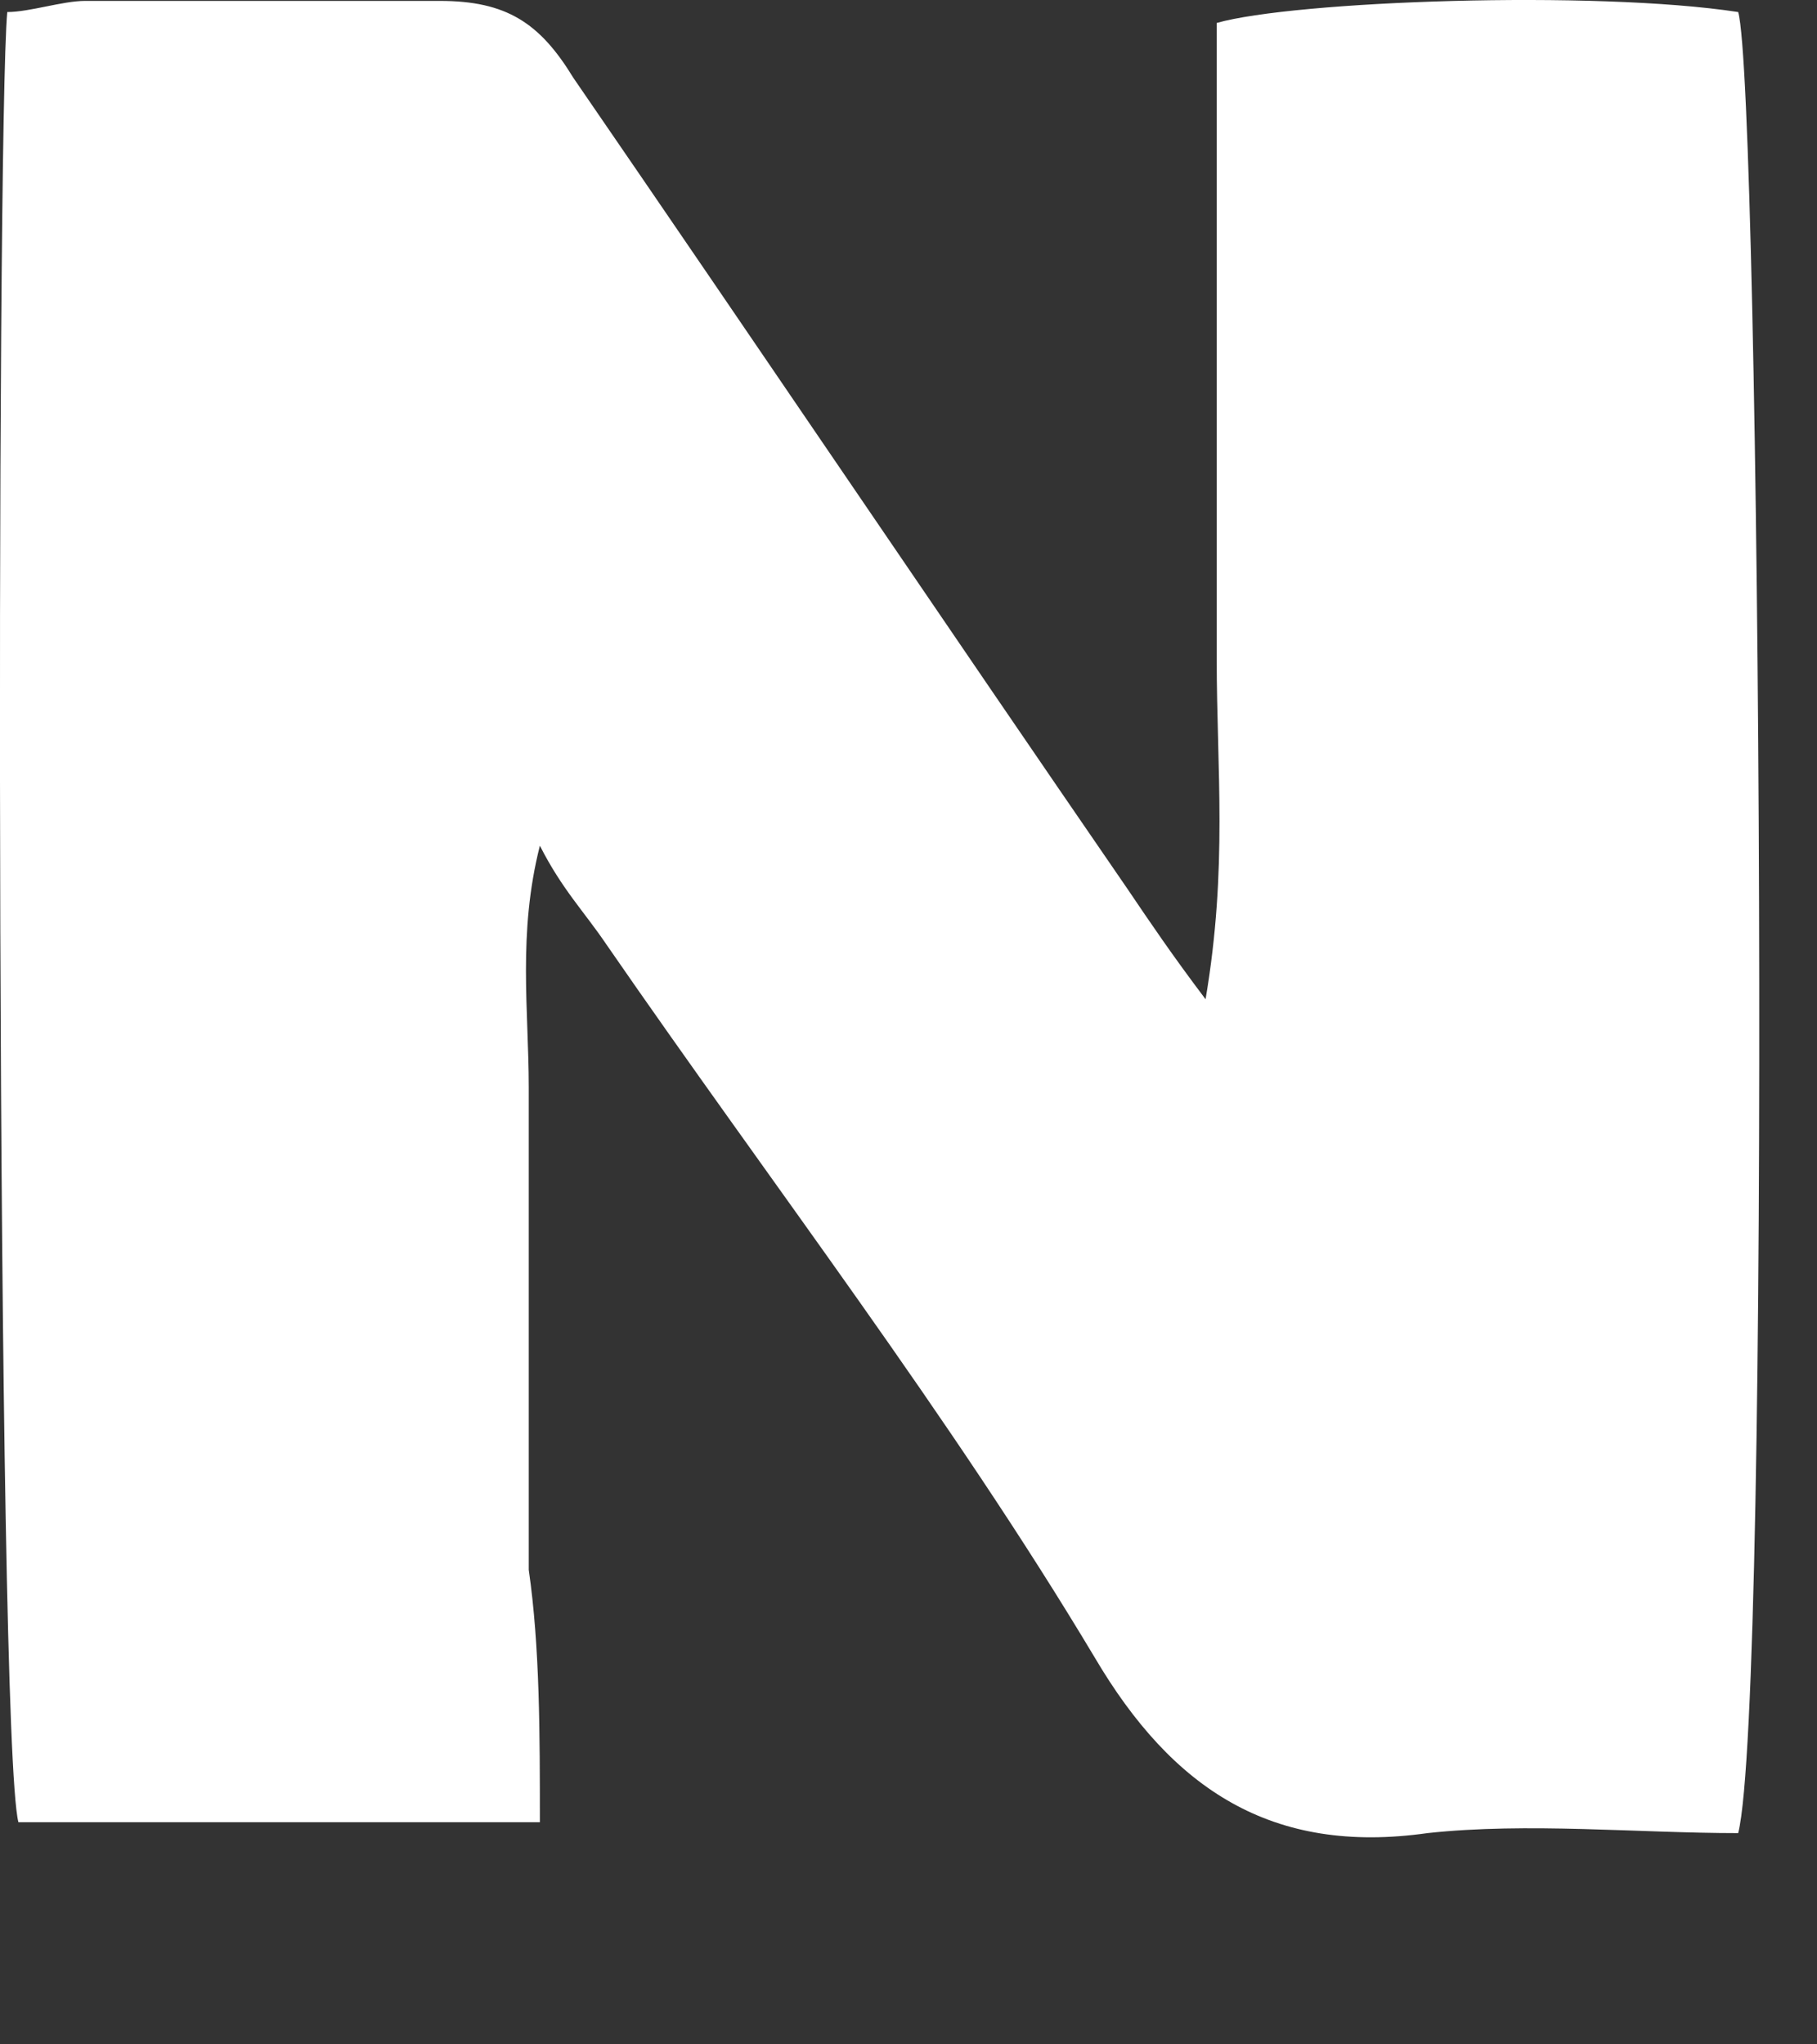 <?xml version="1.0" encoding="utf-8"?>
<svg xmlns="http://www.w3.org/2000/svg" fill="none" height="100%" overflow="visible" preserveAspectRatio="none" style="display: block;" viewBox="0 0 8 9" width="100%">
<rect x="0" y="0" width="8" height="9" fill="#333333" stroke="none"/>
<path d="M2.377 8.022C1.547 8.022 0.814 8.022 0.081 8.022C-0.017 7.635 -0.017 0.584 0.032 0.053C0.13 0.053 0.276 0.004 0.374 0.004C0.911 0.004 1.449 0.004 1.937 0.004C2.23 0.004 2.377 0.101 2.524 0.342C3.354 1.55 4.136 2.709 4.966 3.916C5.064 4.061 5.162 4.206 5.308 4.399C5.406 3.82 5.357 3.385 5.357 2.902C5.357 2.467 5.357 1.985 5.357 1.502C5.357 1.019 5.357 0.536 5.357 0.101C5.699 0.004 7.018 -0.044 7.653 0.053C7.751 0.391 7.8 7.49 7.653 8.07C7.213 8.07 6.725 8.022 6.285 8.07C5.601 8.167 5.162 7.877 4.82 7.297C4.185 6.235 3.403 5.22 2.67 4.158C2.572 4.013 2.475 3.916 2.377 3.723C2.279 4.11 2.328 4.448 2.328 4.786C2.328 5.124 2.328 5.51 2.328 5.848C2.328 6.186 2.328 6.573 2.328 6.911C2.377 7.249 2.377 7.635 2.377 8.022Z" fill="white" id="Vector"/>
</svg>